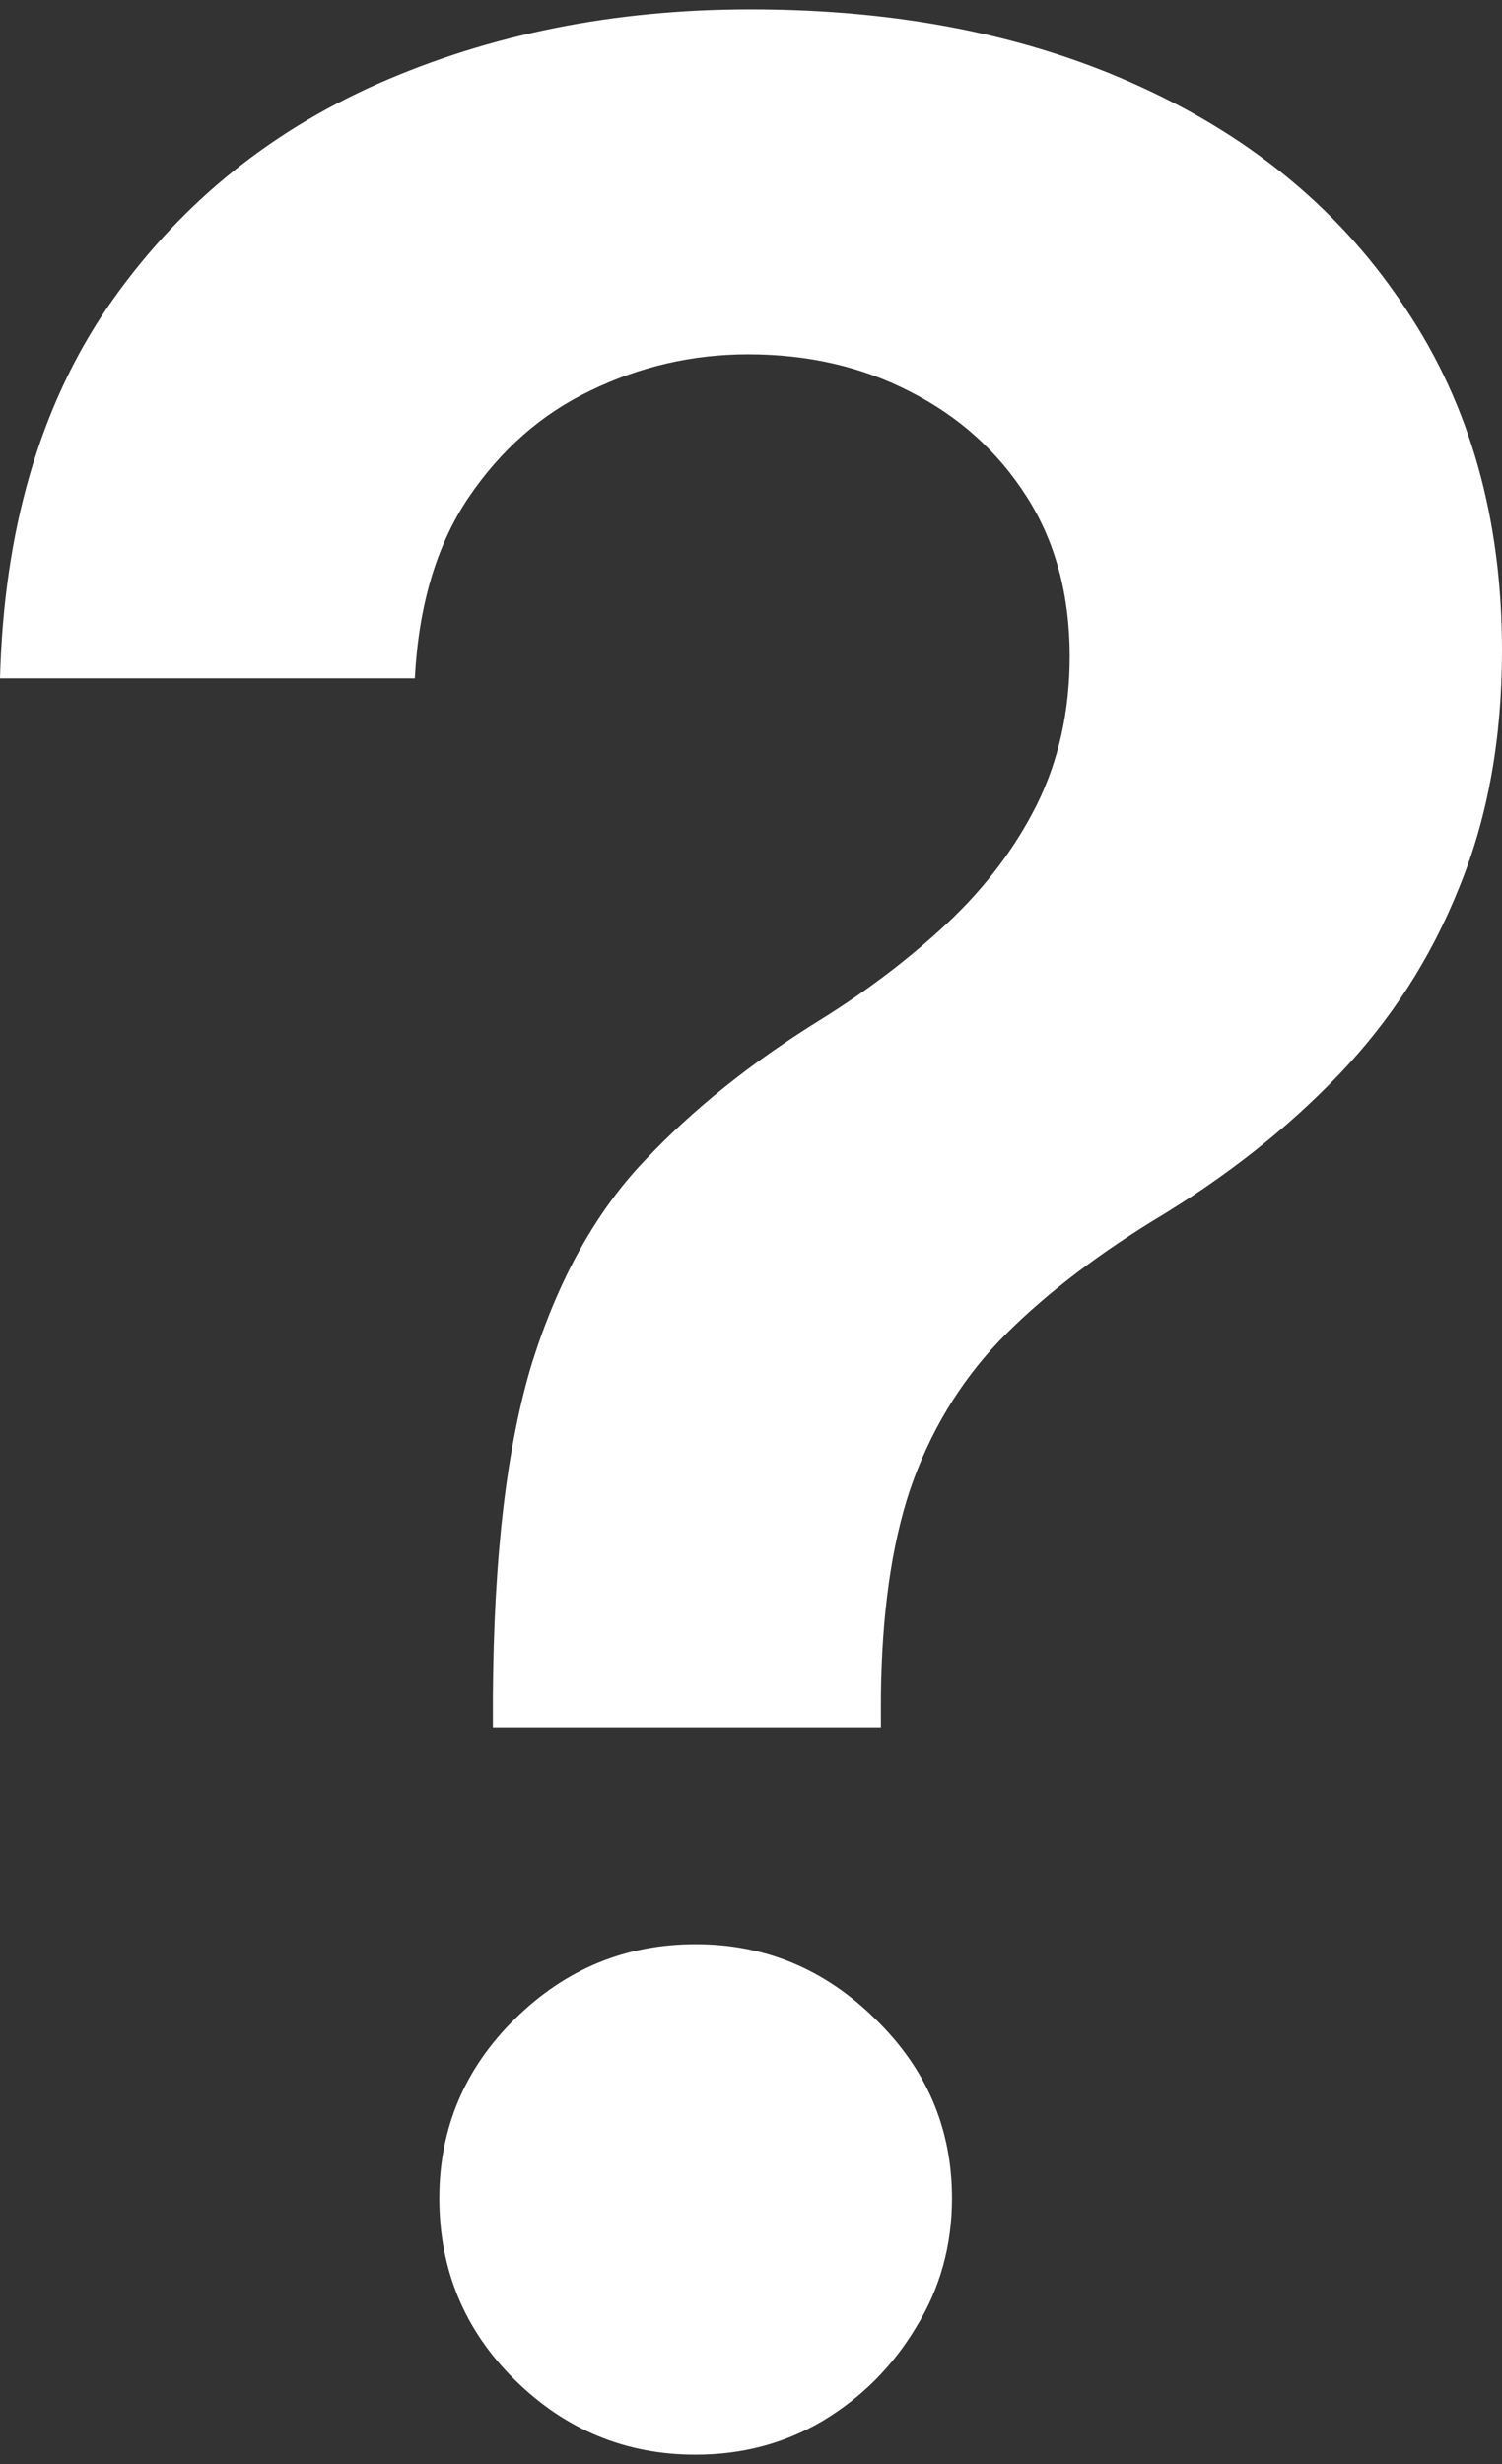 <svg width="50" height="82" viewBox="0 0 50 82" fill="none" xmlns="http://www.w3.org/2000/svg">
<rect x="0" y="0" width="50" height="82" fill="#333333" stroke="none"/>
<path id="?" d="M16.408 57.486V56.477C16.434 51.797 16.873 48.073 17.727 45.306C18.606 42.539 19.847 40.315 21.451 38.634C23.054 36.927 25.006 35.363 27.308 33.94C28.885 32.958 30.295 31.884 31.536 30.721C32.803 29.531 33.799 28.212 34.523 26.764C35.247 25.29 35.609 23.648 35.609 21.838C35.609 19.795 35.131 18.024 34.174 16.524C33.217 15.024 31.924 13.86 30.295 13.033C28.692 12.205 26.894 11.791 24.903 11.791C23.067 11.791 21.321 12.192 19.666 12.994C18.037 13.77 16.68 14.959 15.594 16.562C14.533 18.14 13.938 20.144 13.809 22.575H0C0.129 17.662 1.319 13.55 3.569 10.24C5.844 6.93 8.844 4.447 12.568 2.792C16.318 1.137 20.455 0.31 24.981 0.31C29.92 0.31 34.264 1.176 38.014 2.908C41.789 4.641 44.725 7.111 46.819 10.317C48.94 13.498 50 17.274 50 21.644C50 24.592 49.522 27.23 48.565 29.557C47.634 31.884 46.302 33.953 44.569 35.763C42.837 37.574 40.781 39.19 38.402 40.612C36.307 41.905 34.587 43.25 33.243 44.646C31.924 46.043 30.941 47.685 30.295 49.573C29.674 51.434 29.351 53.736 29.325 56.477V57.486H16.408ZM23.157 81.691C20.83 81.691 18.826 80.863 17.145 79.208C15.464 77.553 14.624 75.536 14.624 73.157C14.624 70.829 15.464 68.838 17.145 67.183C18.826 65.528 20.83 64.701 23.157 64.701C25.459 64.701 27.45 65.528 29.131 67.183C30.838 68.838 31.691 70.829 31.691 73.157C31.691 74.734 31.29 76.169 30.489 77.462C29.713 78.755 28.679 79.79 27.386 80.566C26.118 81.316 24.709 81.691 23.157 81.691Z" fill="white"/>
</svg>

